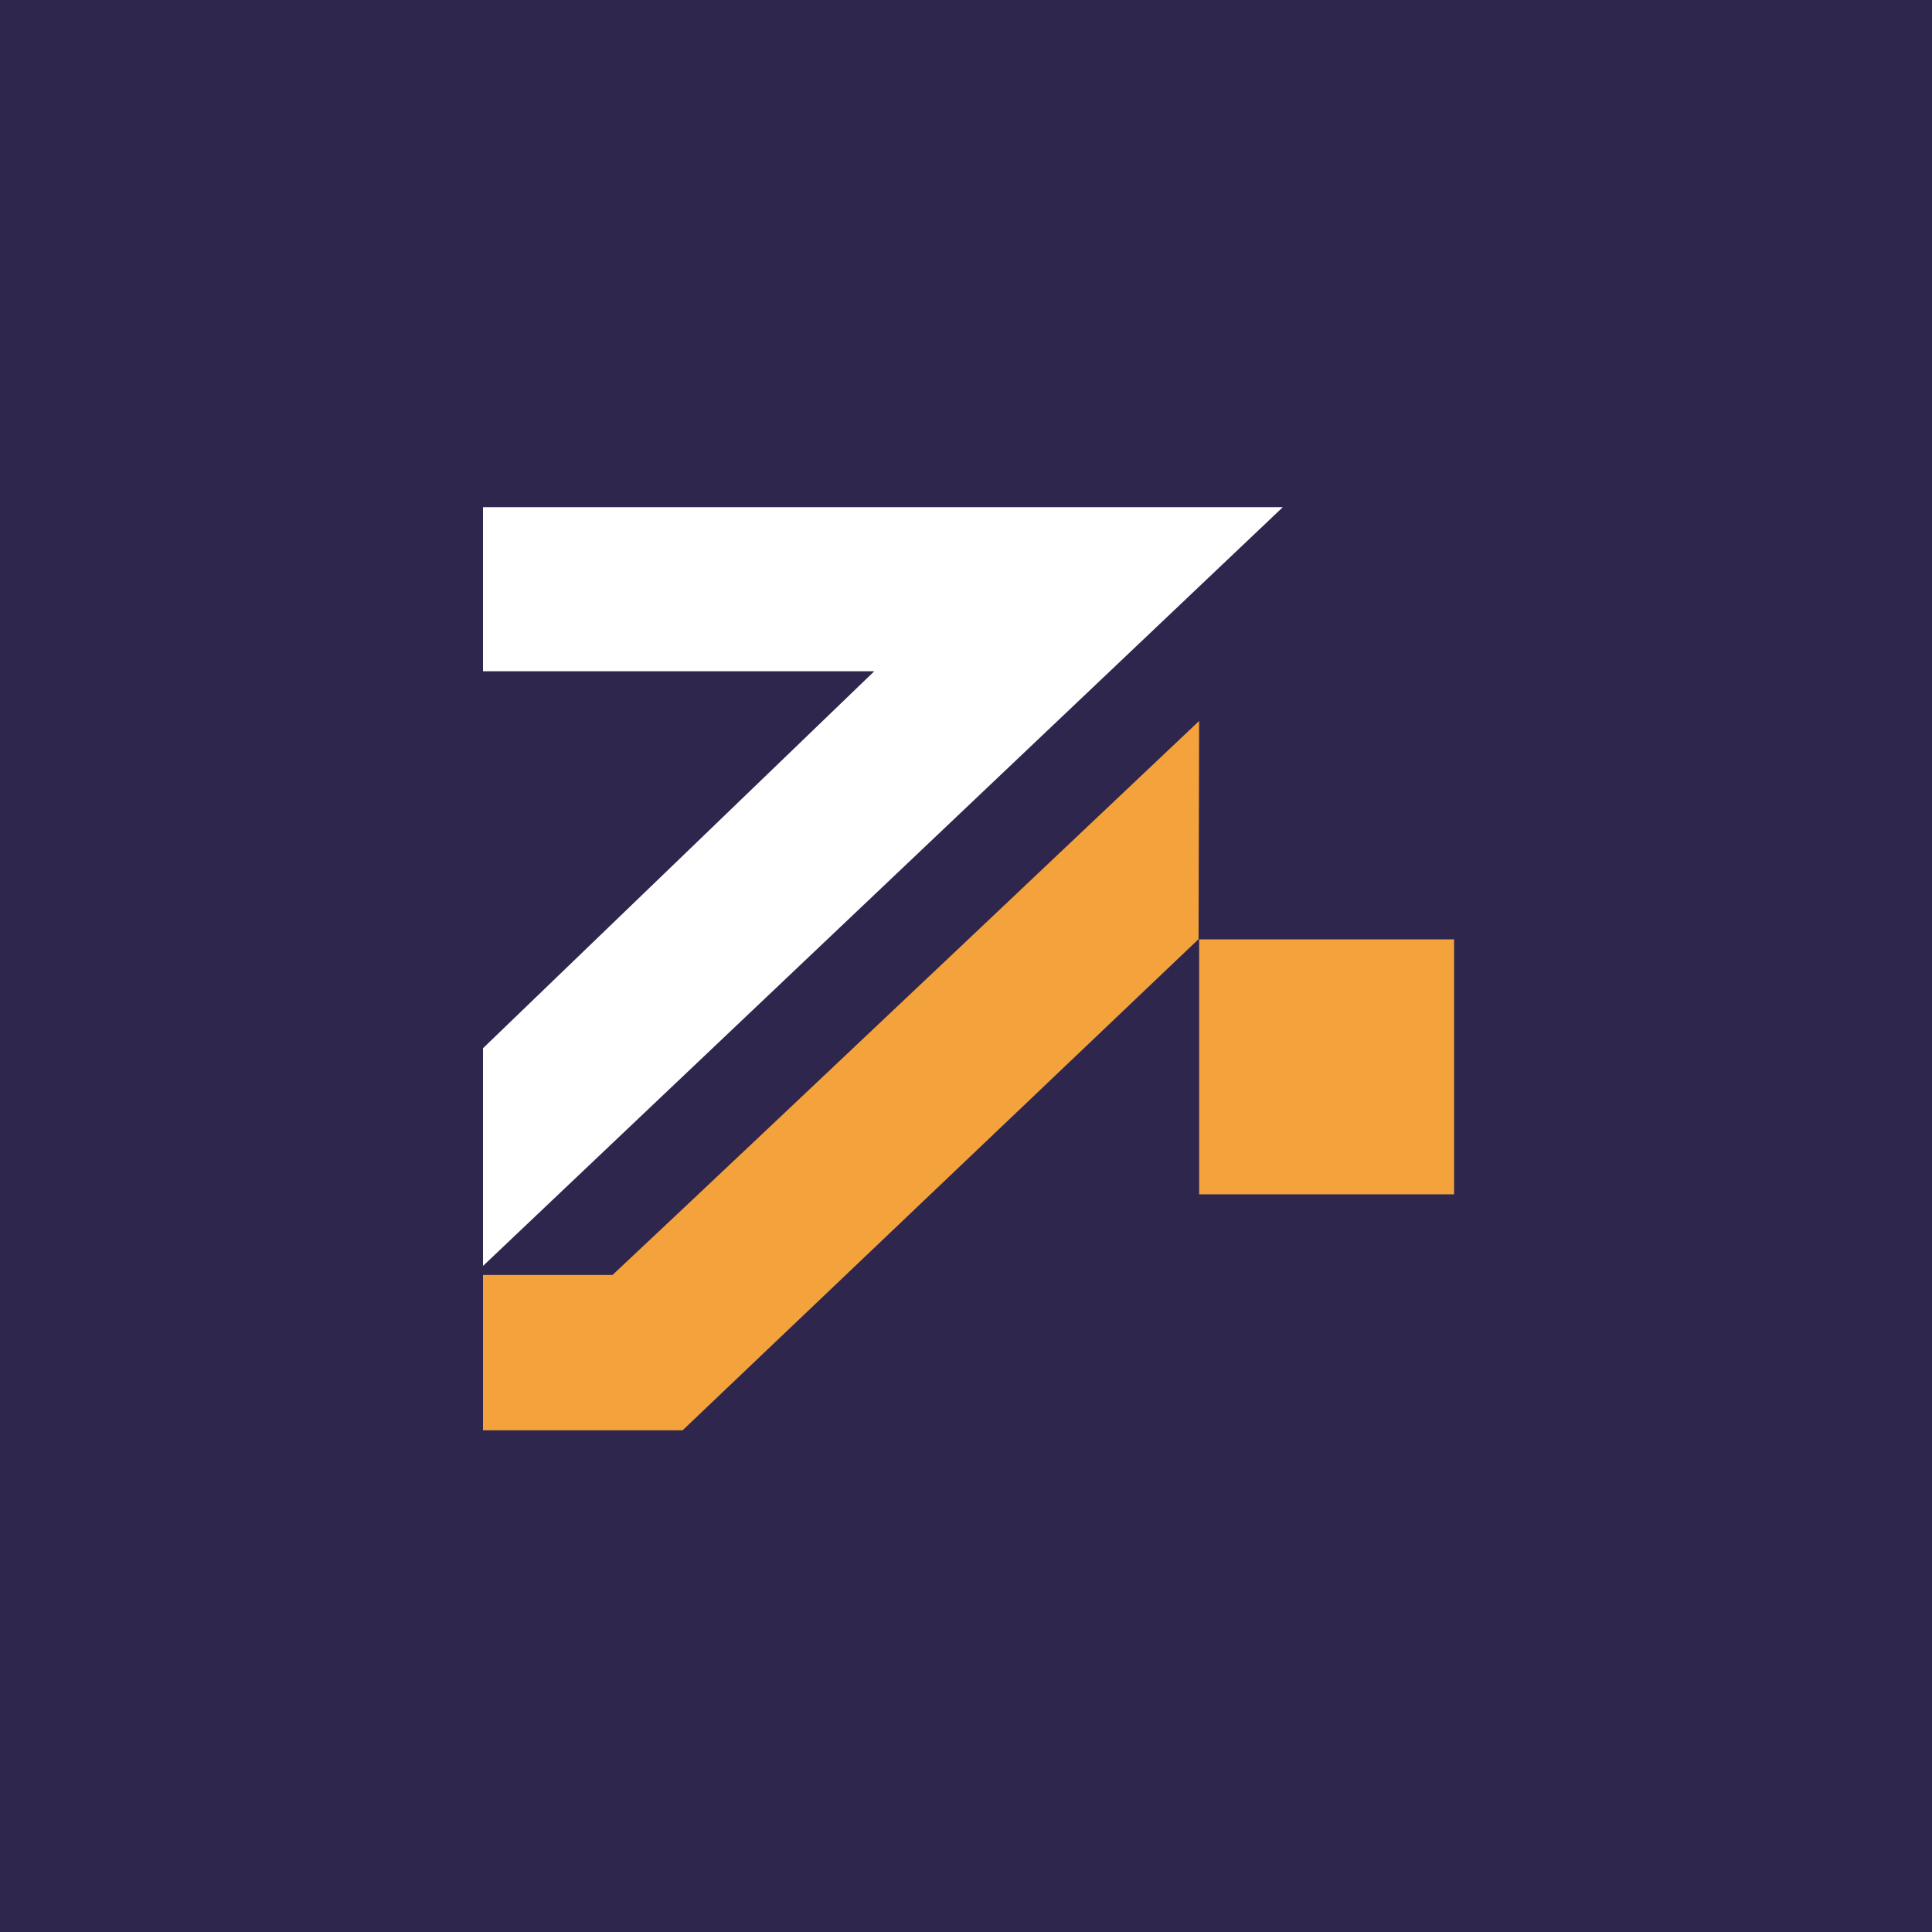 <svg width="80" height="80" viewBox="0 0 80 80" fill="none" xmlns="http://www.w3.org/2000/svg">
<path d="M80 0H0V80H80V0Z" fill="#2E264D"/>
<path d="M49.654 29.853C49.654 29.853 31.198 47.325 25.363 52.793H20V59.225H28.266L49.63 38.888L49.654 29.853Z" fill="#F4A23C"/>
<path d="M60.211 38.897H49.654V49.455H60.211V38.897Z" fill="#F4A23C"/>
<path d="M20 52.42C20 52.42 52.796 21.315 53.12 21H20V27.795H36.202L20 43.405V52.42Z" fill="white"/>
</svg>
